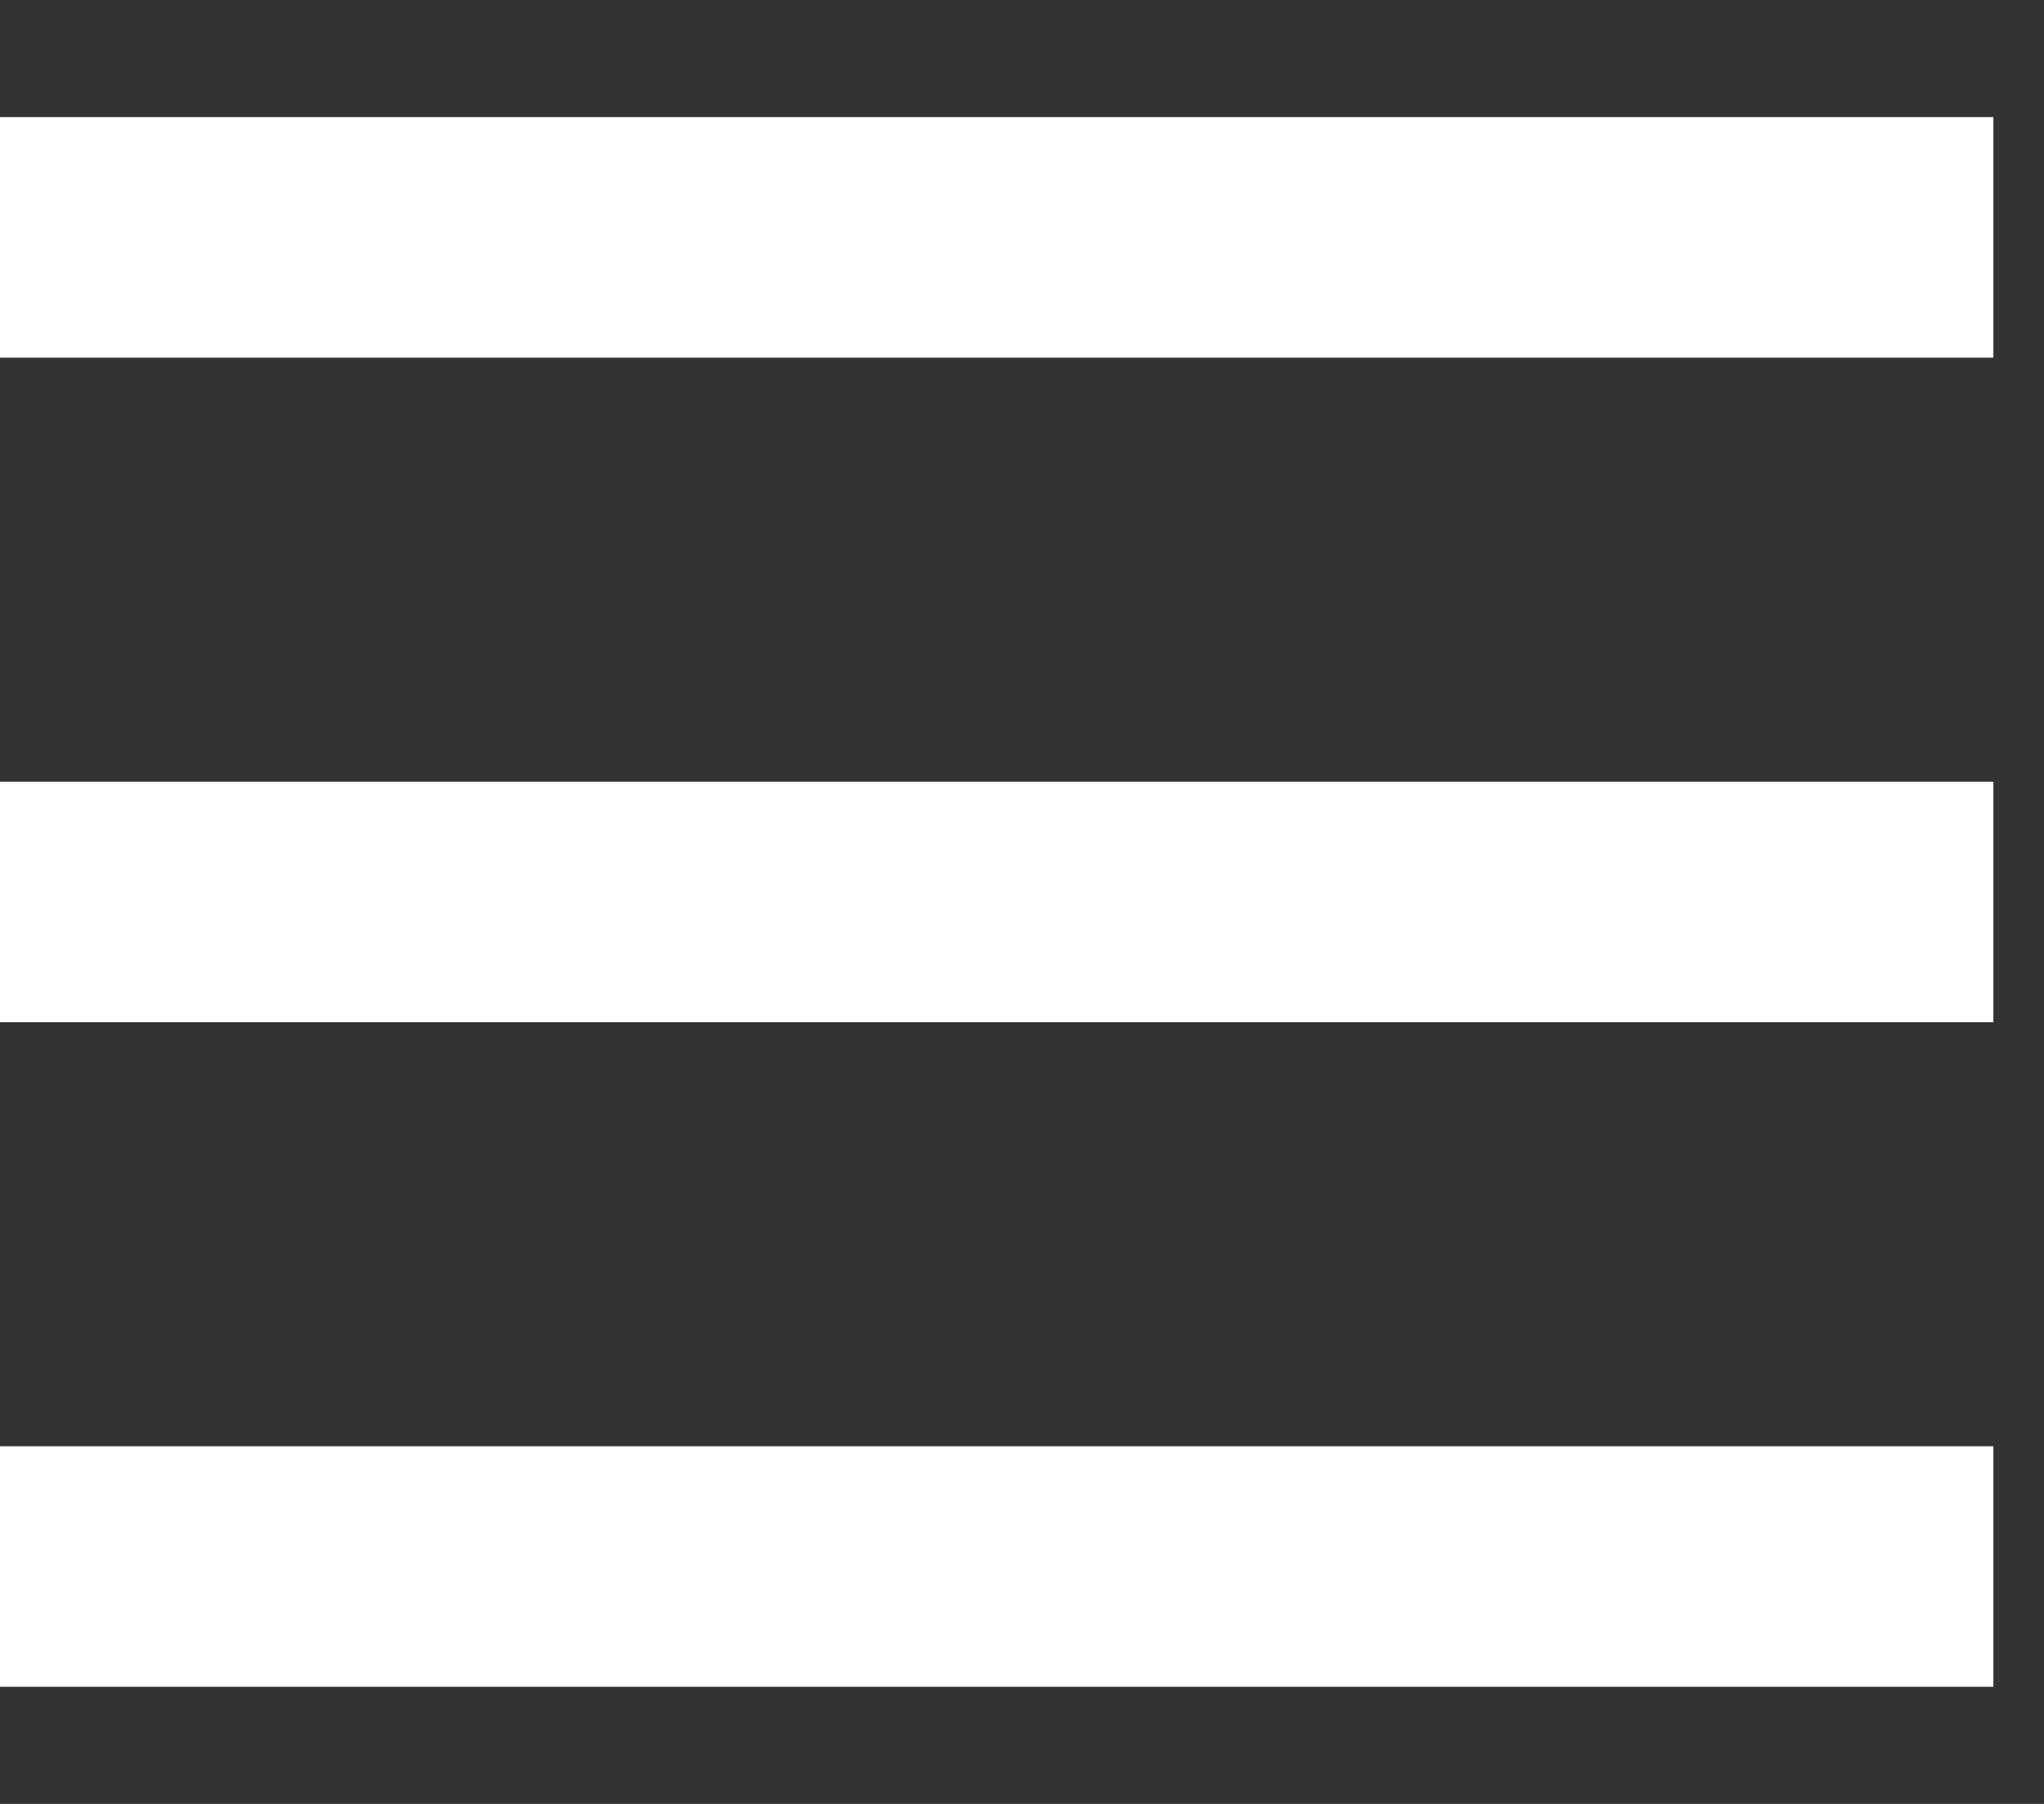 <svg width="17" height="15" viewBox="0 0 17 15" fill="none" xmlns="http://www.w3.org/2000/svg">
<rect x="0" y="0" width="17" height="15" fill="#333333" stroke="none"/>
<path d="M0 1.974H16.579" stroke="white" stroke-width="2"/>
<path d="M0 7.5H16.579" stroke="white" stroke-width="2"/>
<path d="M0 13.026H16.579" stroke="white" stroke-width="2"/>
</svg>
